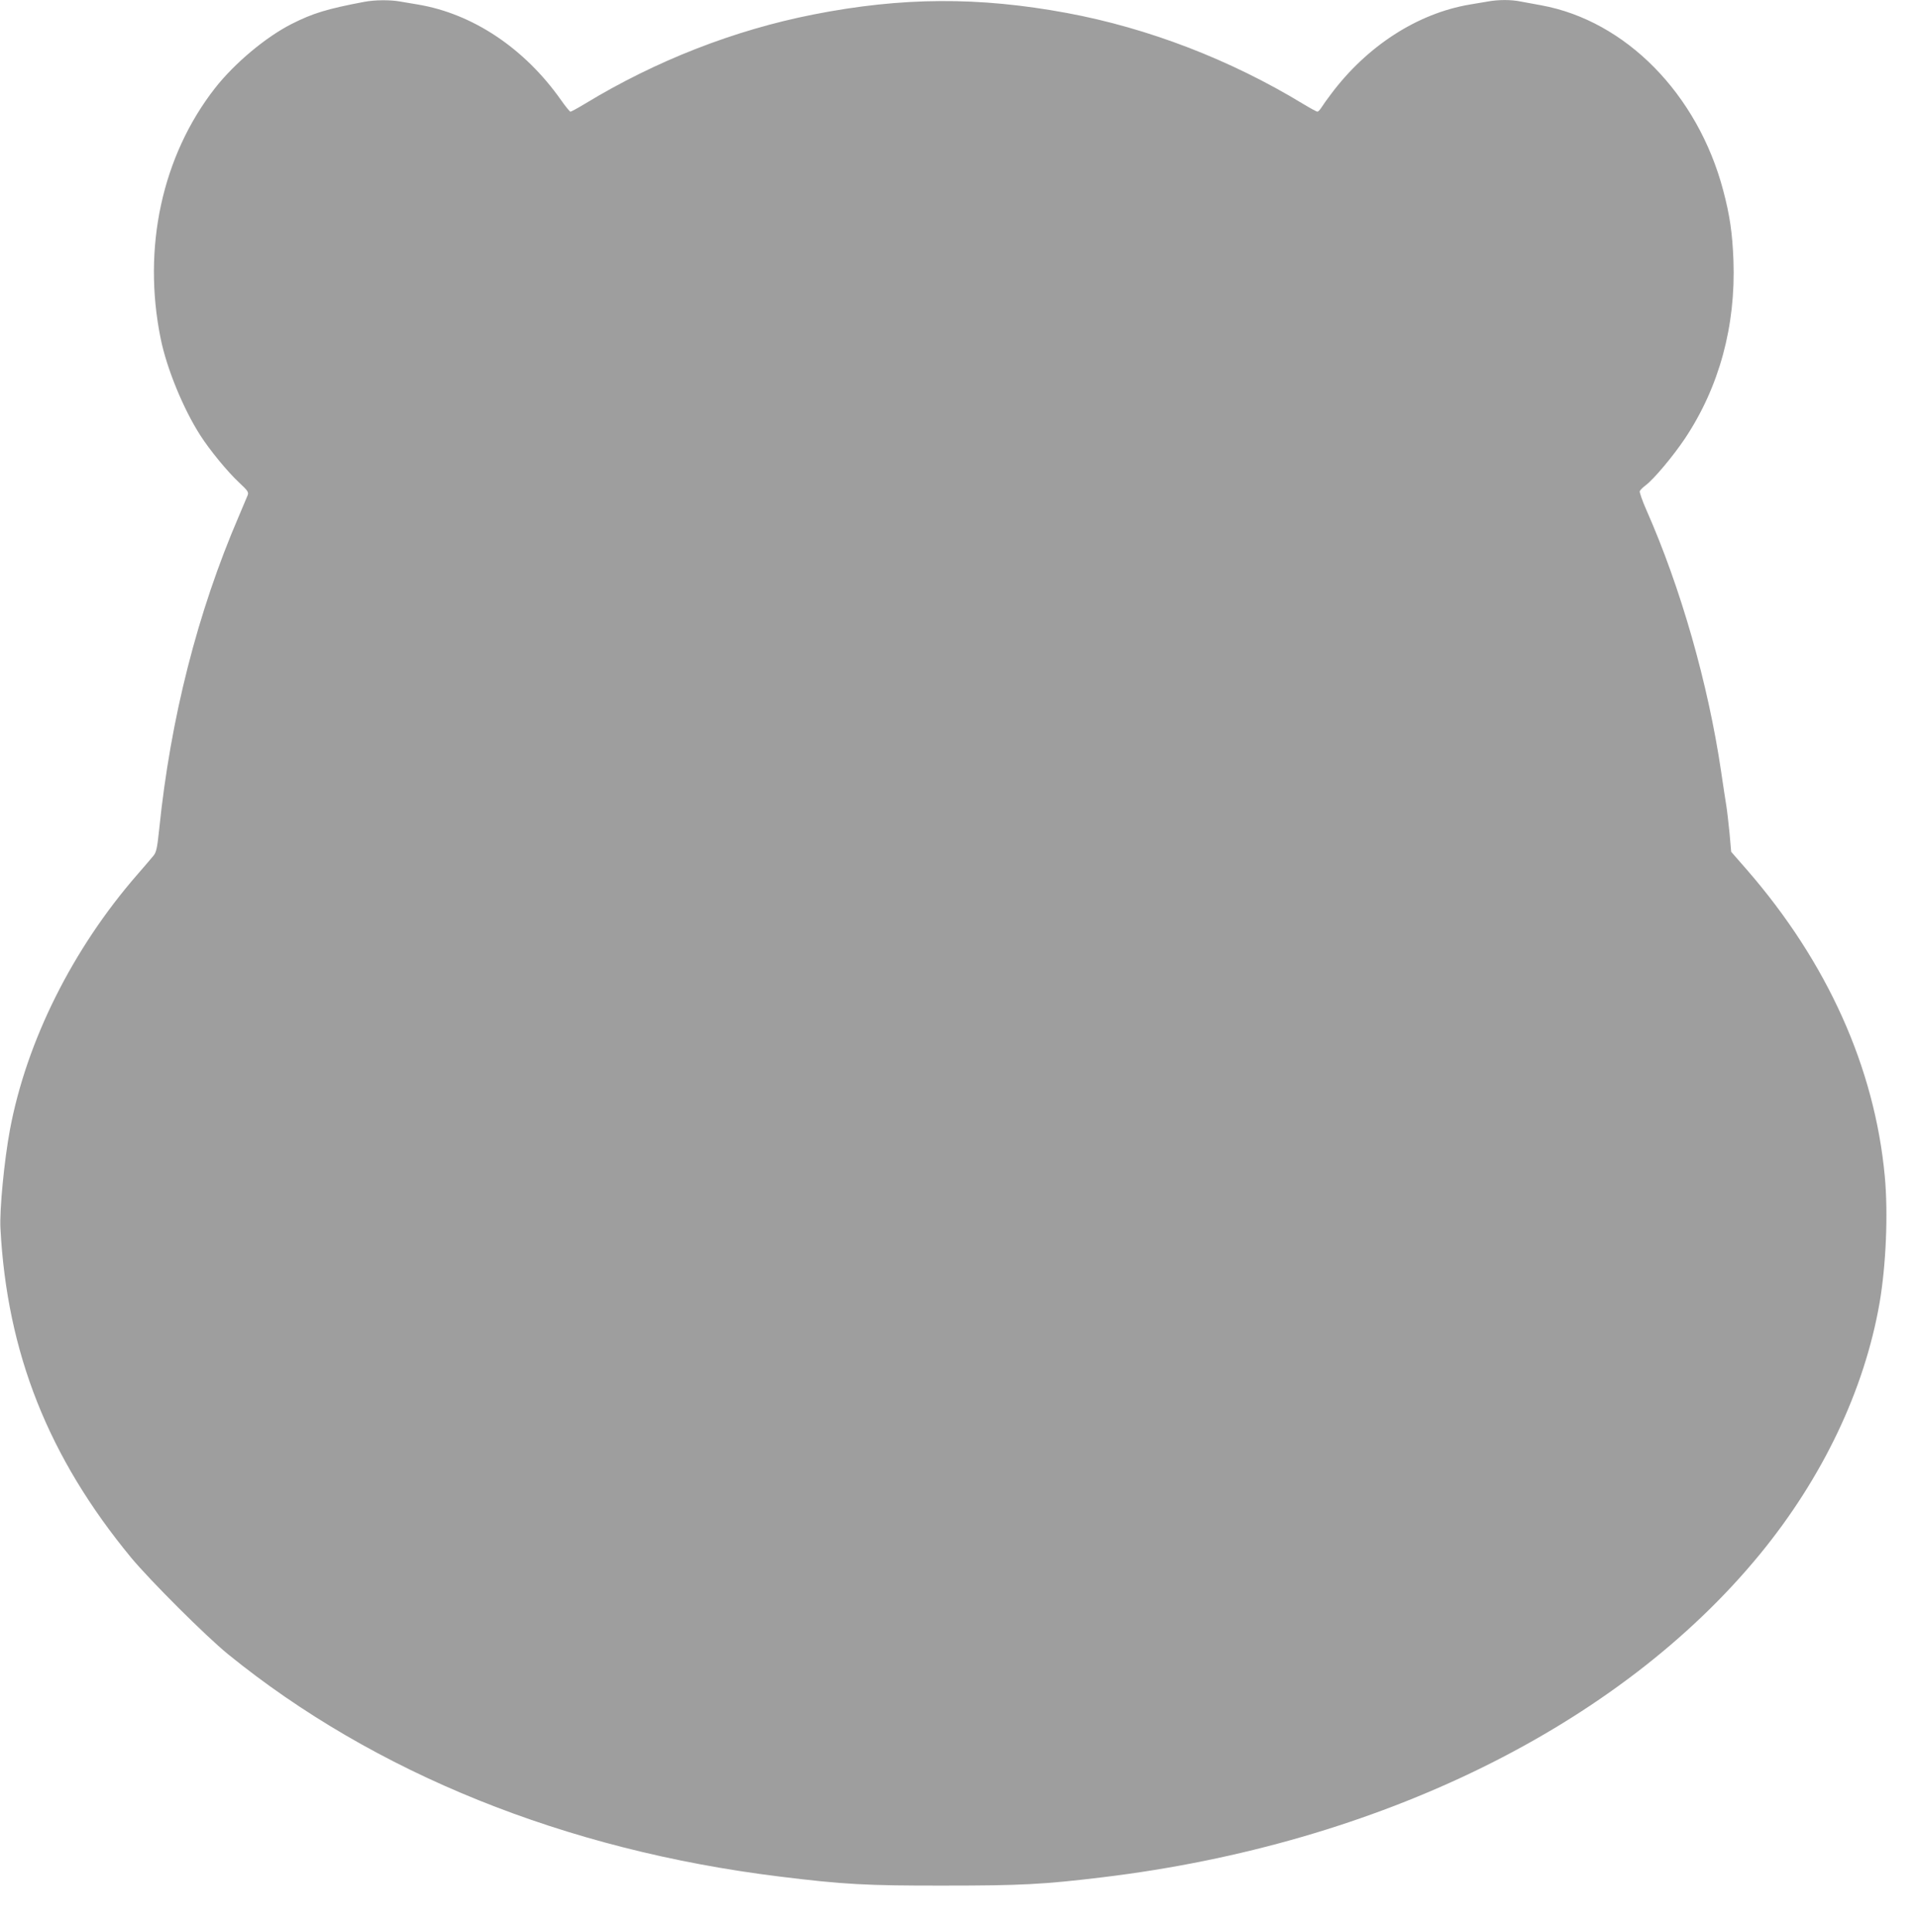 <?xml version="1.0" standalone="no"?>
<!DOCTYPE svg PUBLIC "-//W3C//DTD SVG 20010904//EN"
 "http://www.w3.org/TR/2001/REC-SVG-20010904/DTD/svg10.dtd">
<svg version="1.0" xmlns="http://www.w3.org/2000/svg"
 width="1271pt" height="1280pt" viewBox="0 0 1271 1280"
 preserveAspectRatio="xMidYMid meet">
<g transform="translate(0,1280) scale(0.1,-0.1)"
fill="#9e9e9e" stroke="none">
<path d="M2415 12788 c-249 -47 -342 -76 -481 -146 -172 -87 -380 -261 -510
-427 -350 -449 -482 -1058 -359 -1660 40 -197 150 -465 262 -639 64 -100 180
-241 257 -313 58 -54 65 -64 57 -85 -5 -13 -32 -76 -59 -140 -273 -634 -452
-1338 -527 -2072 -13 -125 -19 -153 -38 -176 -12 -15 -61 -72 -108 -126 -428
-492 -733 -1102 -843 -1689 -38 -203 -70 -535 -63 -656 44 -826 318 -1515 865
-2179 125 -151 497 -522 642 -640 971 -789 2235 -1299 3655 -1474 421 -52 576
-61 1095 -60 506 0 657 8 1045 55 1830 220 3423 1003 4356 2139 417 508 693
1088 794 1665 43 250 58 592 35 840 -67 721 -381 1419 -914 2032 l-104 119
-11 125 c-7 68 -16 149 -21 179 -5 30 -21 134 -35 230 -86 581 -267 1215 -495
1731 -27 61 -46 117 -44 124 3 8 21 26 40 40 56 43 181 192 260 310 227 341
337 746 321 1180 -7 181 -24 298 -68 464 -169 639 -647 1124 -1206 1226 -48 9
-110 20 -136 25 -62 13 -149 13 -218 0 -30 -5 -83 -14 -119 -20 -348 -59 -682
-275 -921 -595 -25 -33 -53 -72 -62 -87 -10 -16 -22 -28 -27 -28 -5 0 -49 24
-97 53 -481 292 -1024 501 -1563 601 -583 108 -1092 106 -1680 -10 -523 -103
-1042 -305 -1513 -591 -48 -29 -92 -53 -97 -53 -4 0 -33 35 -63 78 -241 342
-584 571 -947 632 -36 6 -89 15 -119 20 -65 12 -168 11 -236 -2z"/>
</g>
</svg>
